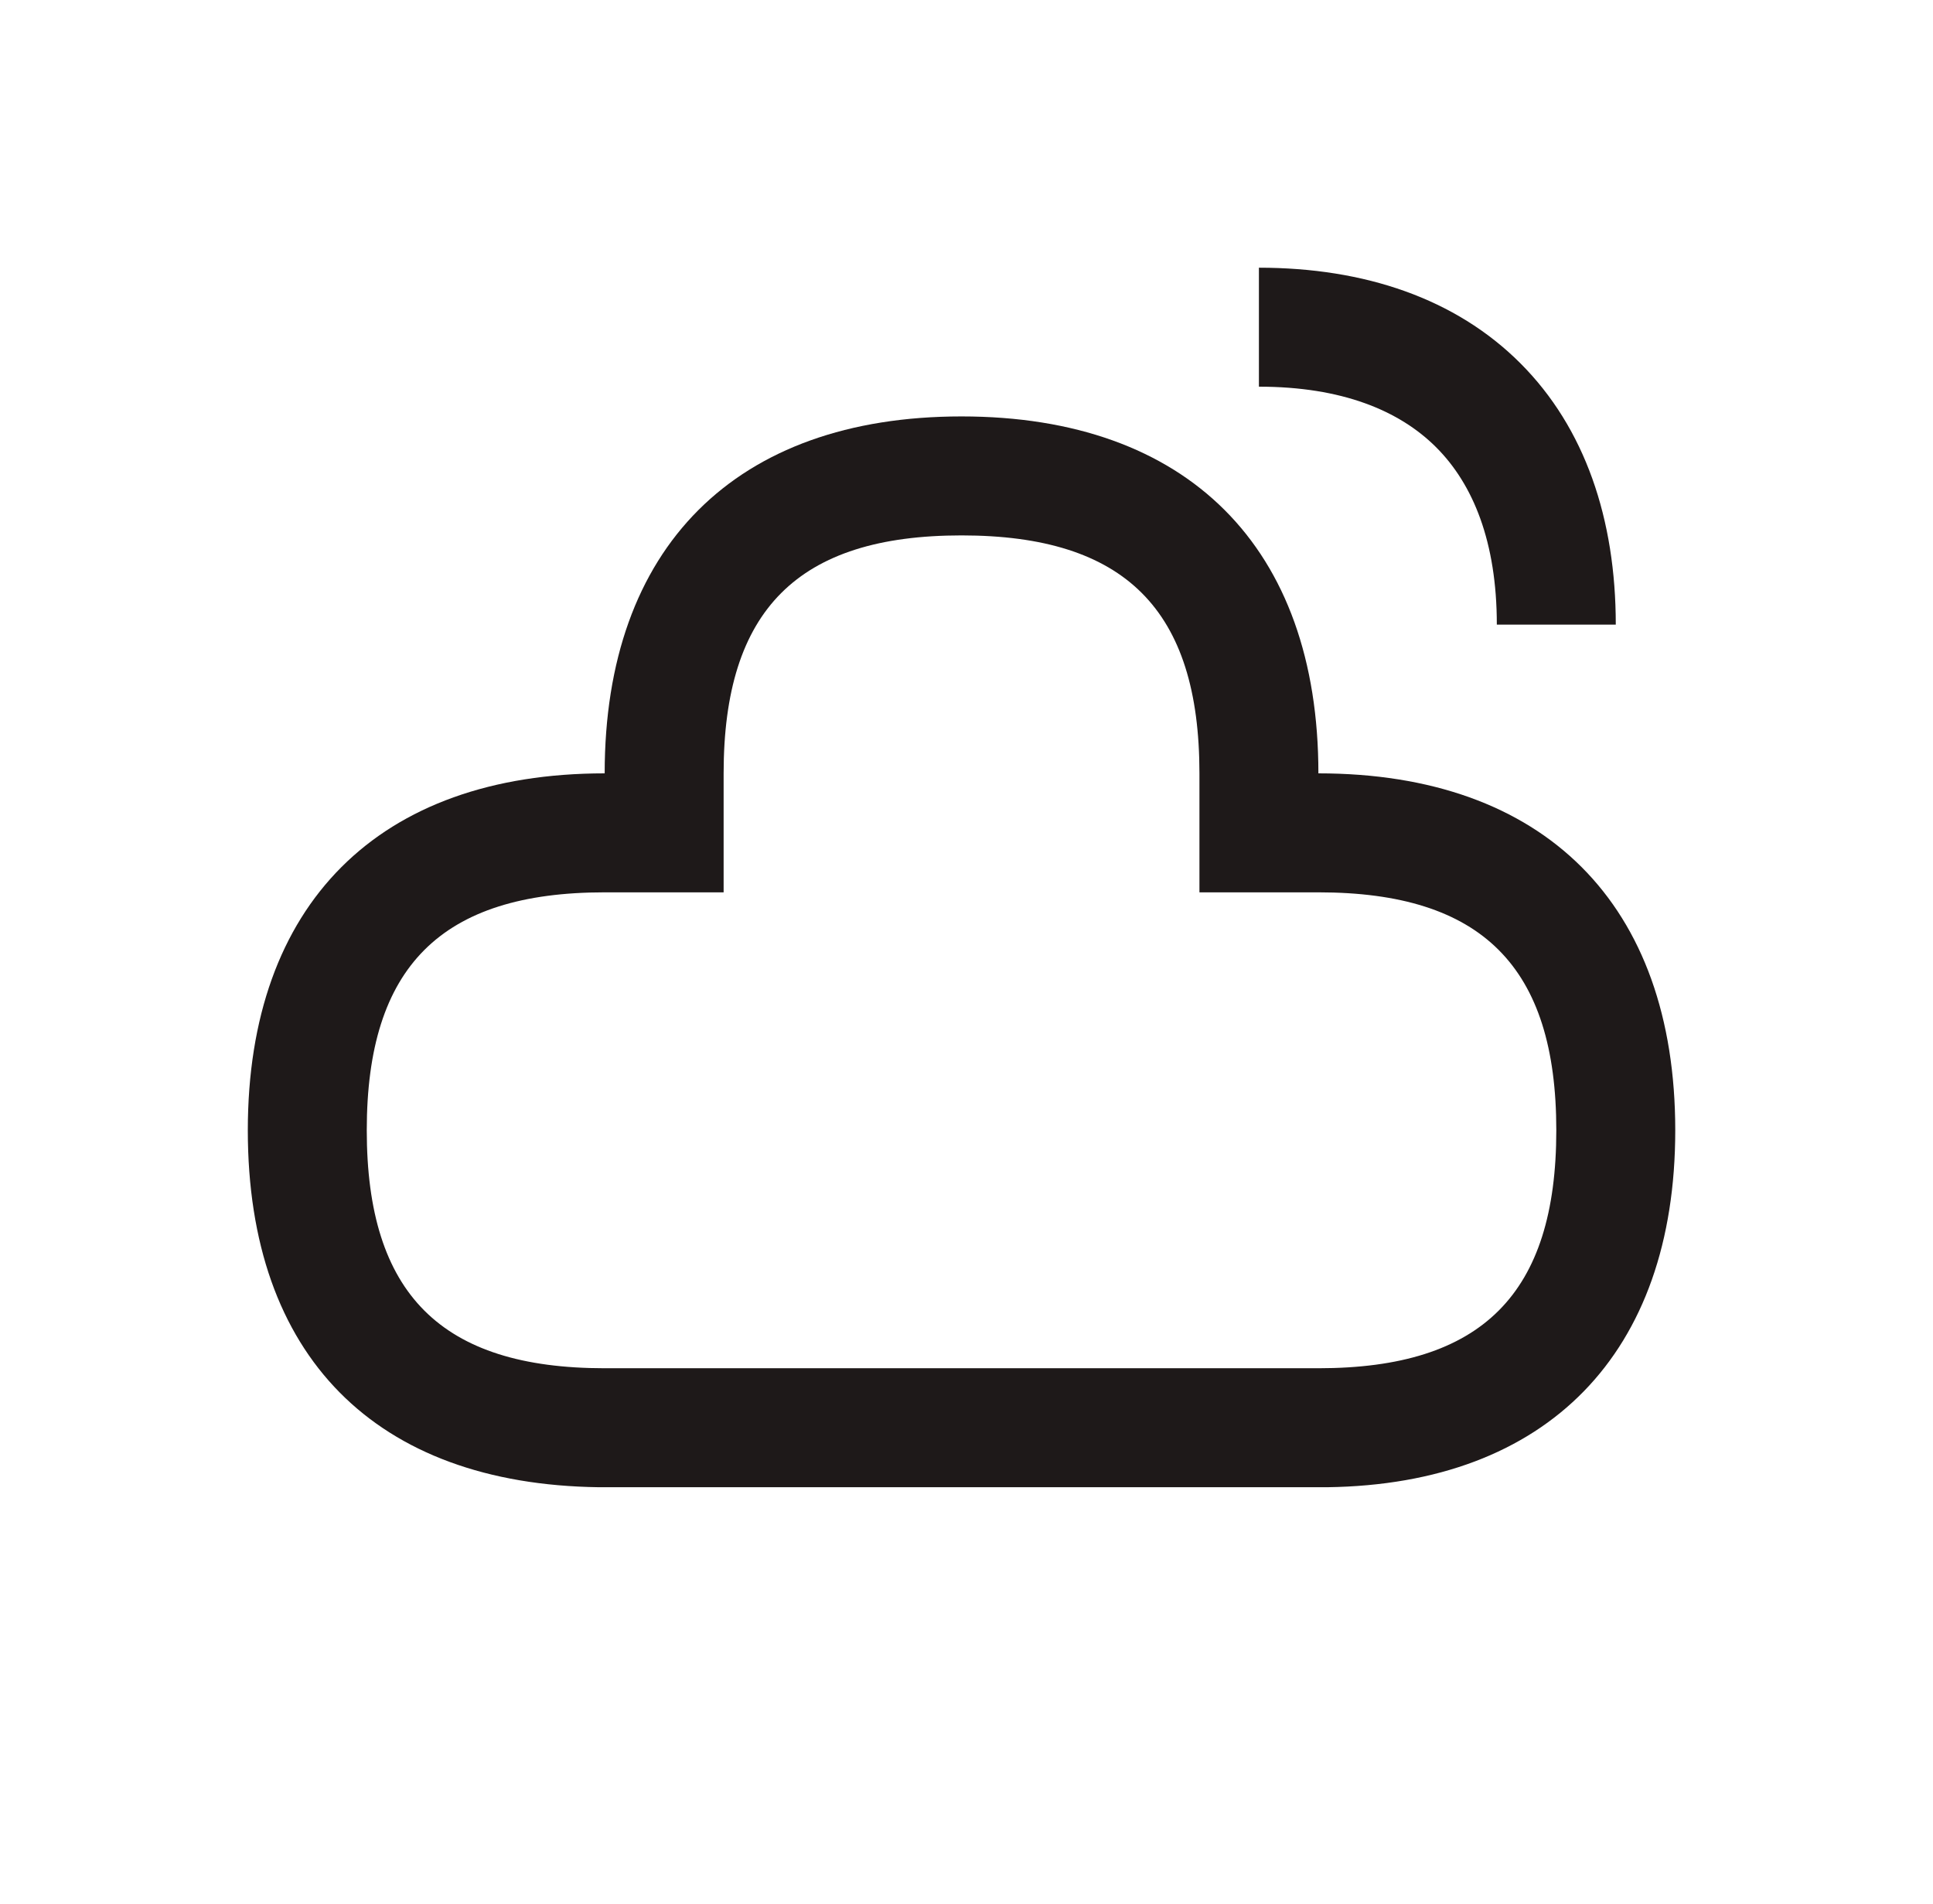 <svg width="65" height="64" viewBox="0 0 65 64" fill="none" xmlns="http://www.w3.org/2000/svg">
<path d="M54.333 21C54.333 17.451 53.299 14.387 51.123 12.211C48.946 10.034 45.883 9 42.333 9V13C45.117 13 47.054 13.799 48.294 15.039C49.535 16.28 50.333 18.216 50.333 21H54.333Z" fill="#1E1919"/>
<path fill-rule="evenodd" clip-rule="evenodd" d="M44.333 26C51.933 26 56.333 30.4 56.333 38C56.333 45.5 52.033 49.9 44.633 50H20.133C12.633 49.9 8.333 45.6 8.333 38C8.333 30.4 12.733 26 20.333 26C20.333 18.4 24.733 14 32.333 14C39.933 14 44.333 18.4 44.333 26ZM12.333 38C12.333 43.5 14.833 46 20.333 46H44.333C49.833 46 52.333 43.5 52.333 38C52.333 32.5 49.833 30 44.333 30H40.333V26C40.333 20.5 37.833 18 32.333 18C26.833 18 24.333 20.5 24.333 26V30H20.333C14.833 30 12.333 32.5 12.333 38Z" fill="#1E1919"/>
</svg>
